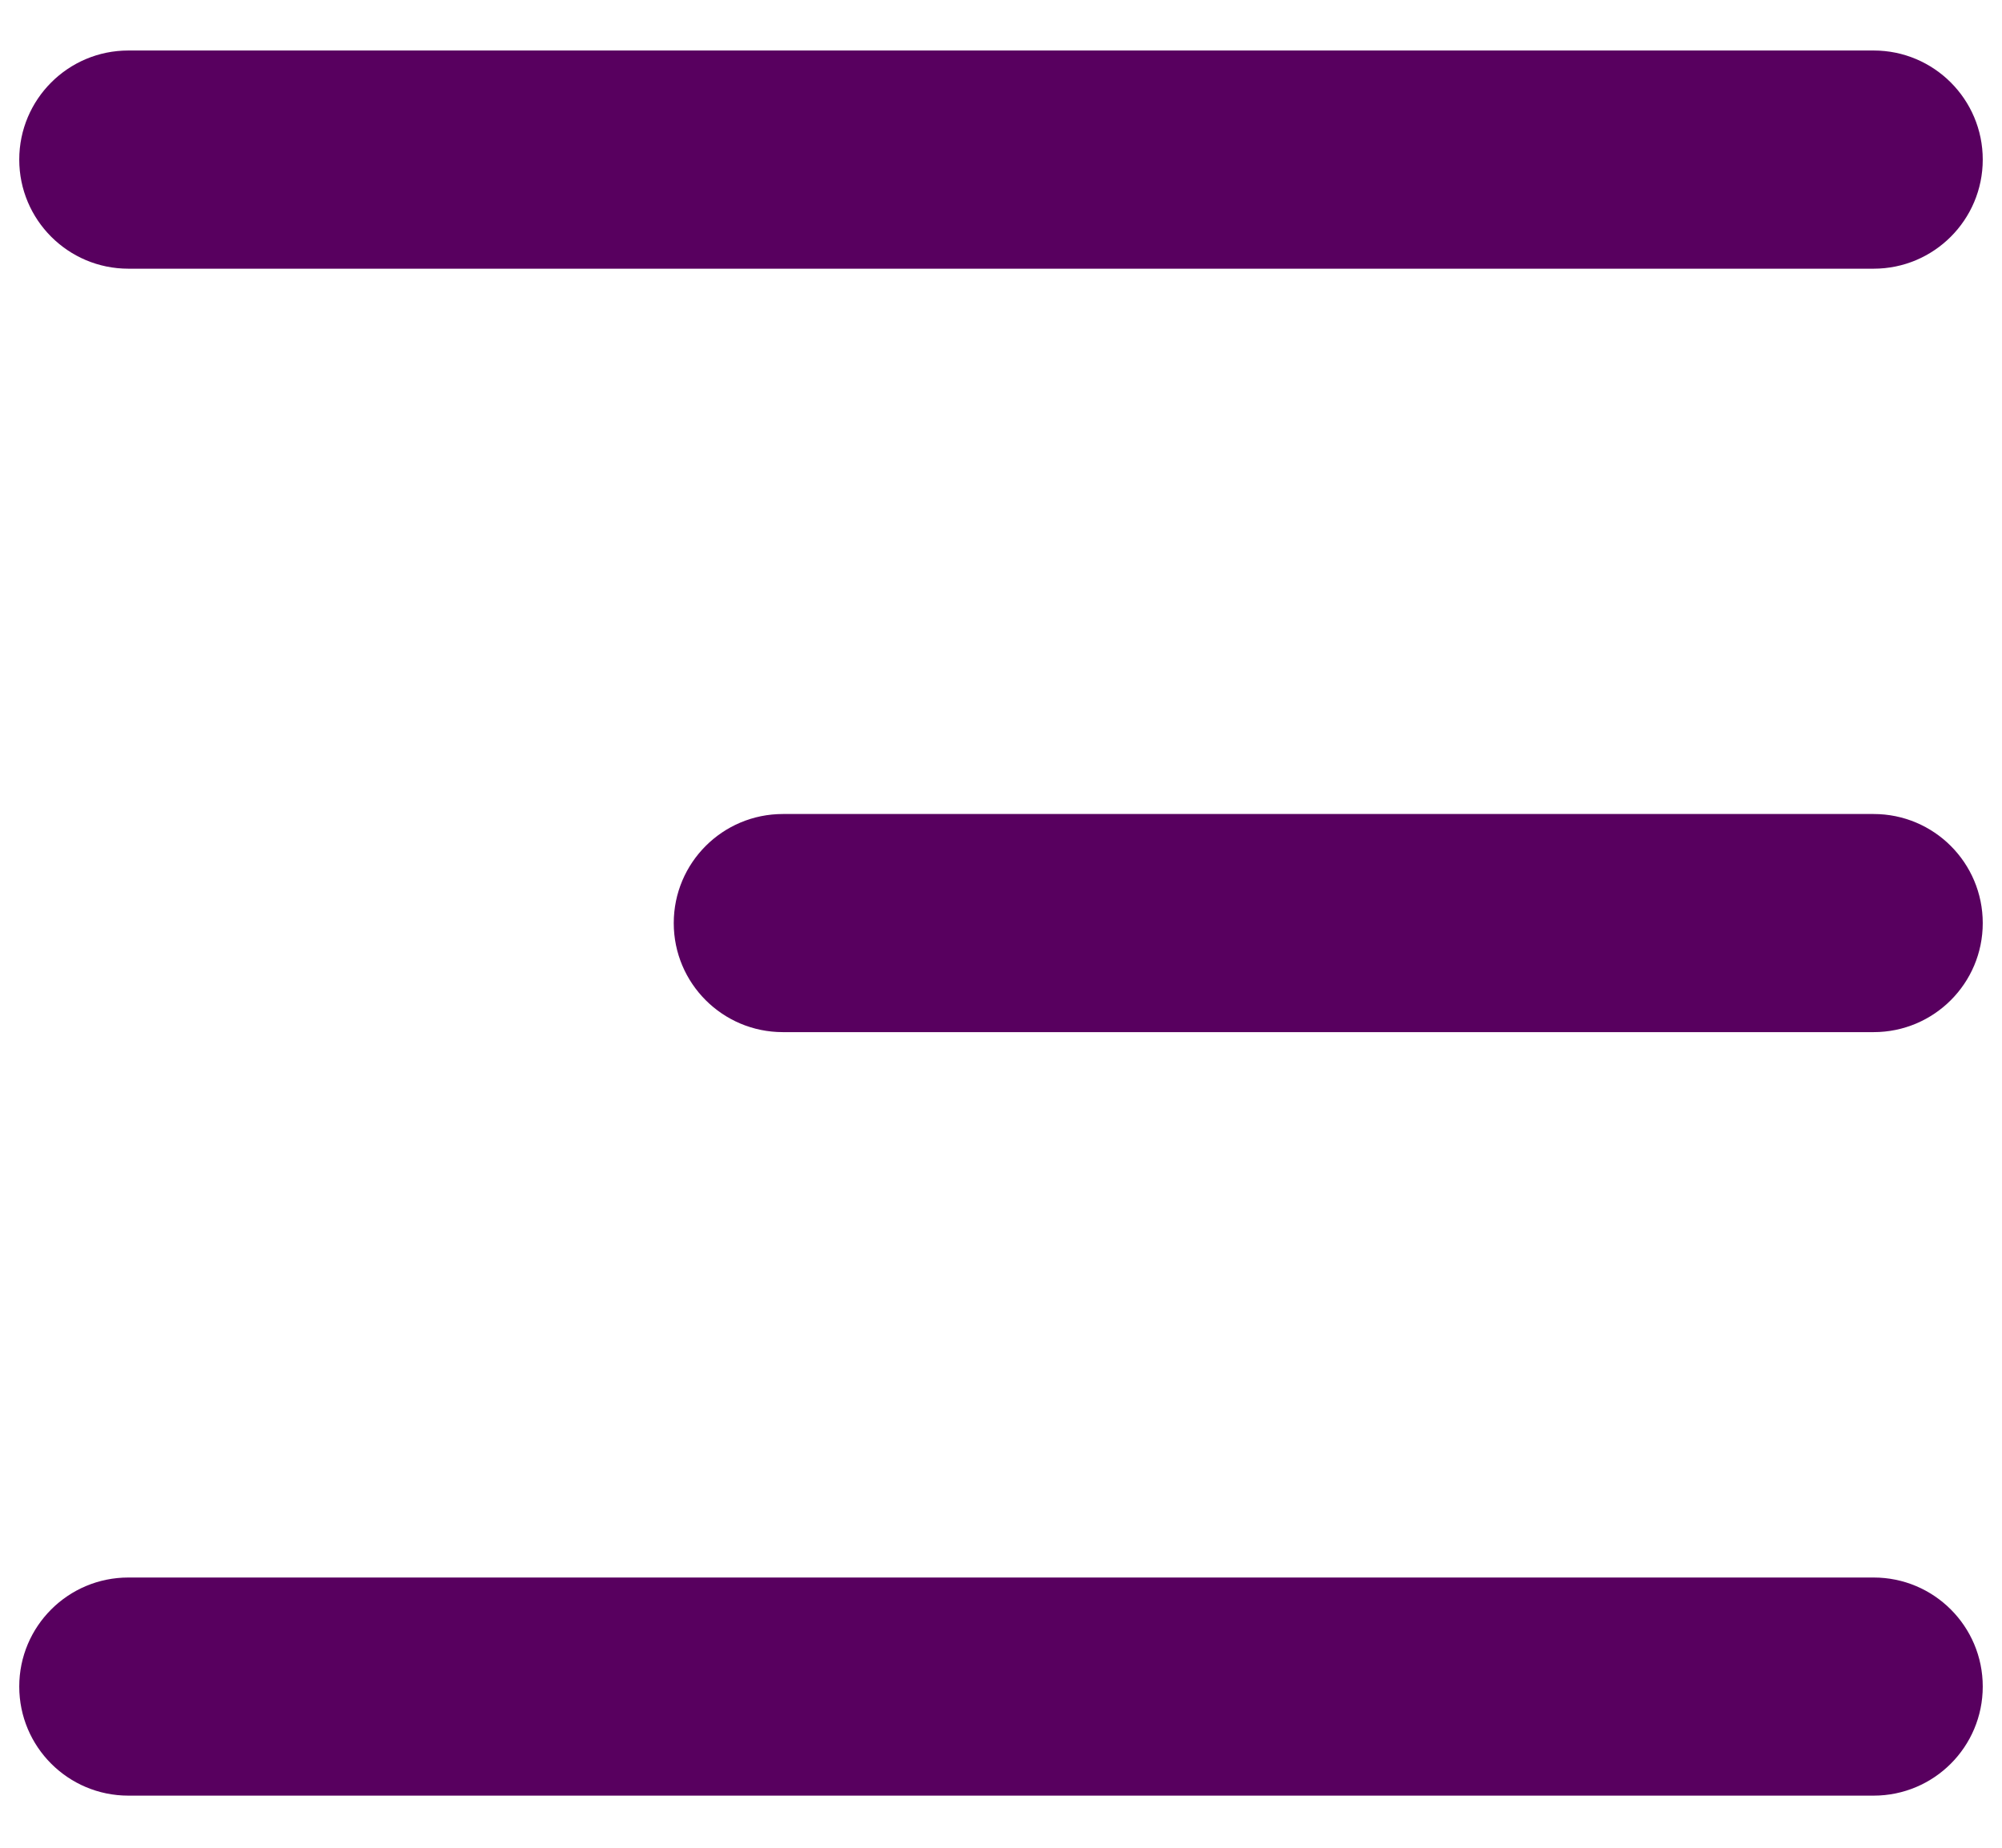<svg width="26" height="24" viewBox="0 0 26 24" fill="none" xmlns="http://www.w3.org/2000/svg">
<path d="M0.25 2.073C0.25 1.291 0.884 0.656 1.667 0.656H24.333C25.116 0.656 25.75 1.291 25.75 2.073C25.75 2.855 25.116 3.49 24.333 3.49H1.667C0.884 3.49 0.25 2.855 0.25 2.073ZM8.75 11.99C8.75 11.207 9.384 10.573 10.167 10.573H24.333C25.116 10.573 25.75 11.207 25.75 11.99C25.75 12.772 25.116 13.406 24.333 13.406H10.167C9.384 13.406 8.75 12.772 8.75 11.99ZM0.25 21.906C0.25 21.124 0.884 20.49 1.667 20.49H24.333C25.116 20.49 25.75 21.124 25.75 21.906C25.75 22.689 25.116 23.323 24.333 23.323H1.667C0.884 23.323 0.25 22.689 0.25 21.906Z" fill="#58005F"/>
</svg>
